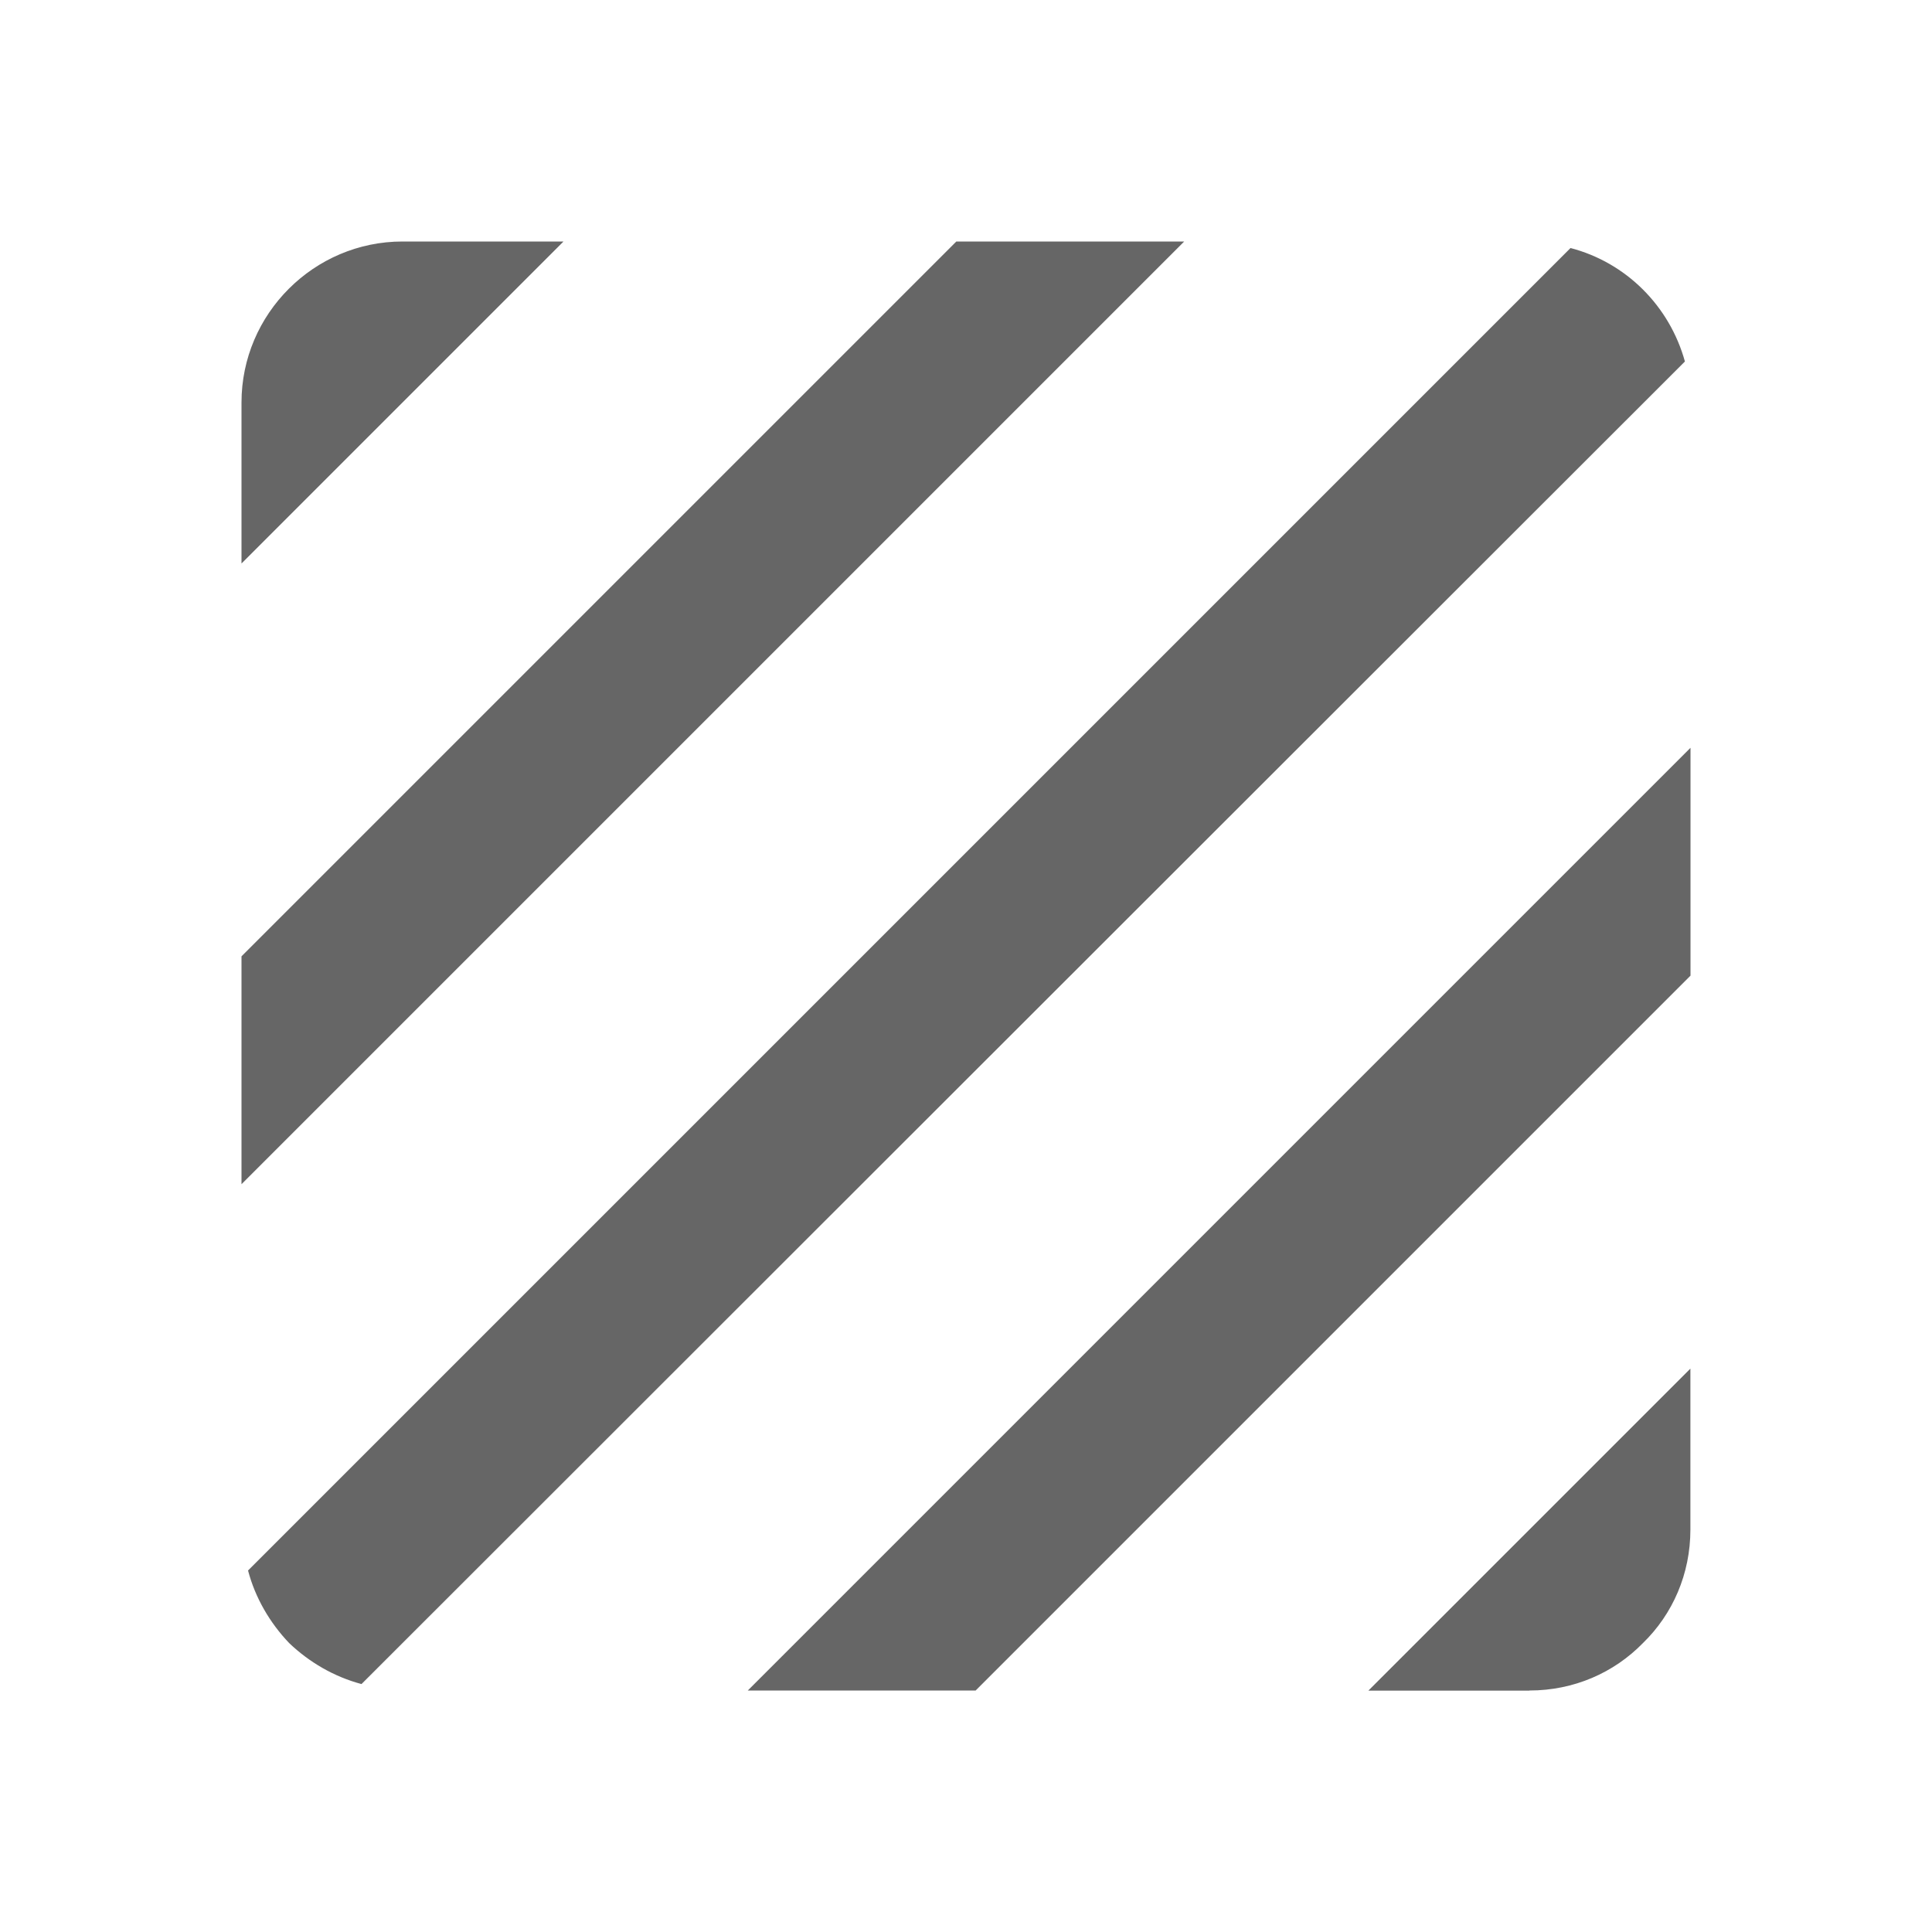 <!-- Generated by IcoMoon.io -->
<svg version="1.1" xmlns="http://www.w3.org/2000/svg" width="18" height="18" viewBox="0 0 18 18">
<title>texture-outlined</title>
<path opacity="0.6" fill="#000" d="M8.91 2.25l-6.66 6.66v2.123l8.783-8.783h-2.123zM14.633 2.31l-12.322 12.322c0.067 0.255 0.203 0.487 0.382 0.675 0.188 0.18 0.42 0.315 0.675 0.383l12.33-12.322c-0.143-0.517-0.548-0.922-1.065-1.057zM2.25 3.75c0-0.825 0.675-1.5 1.5-1.5h1.5l-3 3v-1.5zM14.25 15.75c0.413 0 0.787-0.165 1.057-0.442 0.278-0.27 0.442-0.645 0.442-1.057v-1.5l-3 3h1.5zM9.090 15.75h-2.123l8.783-8.783v2.123l-6.66 6.66z"></path>
</svg>
